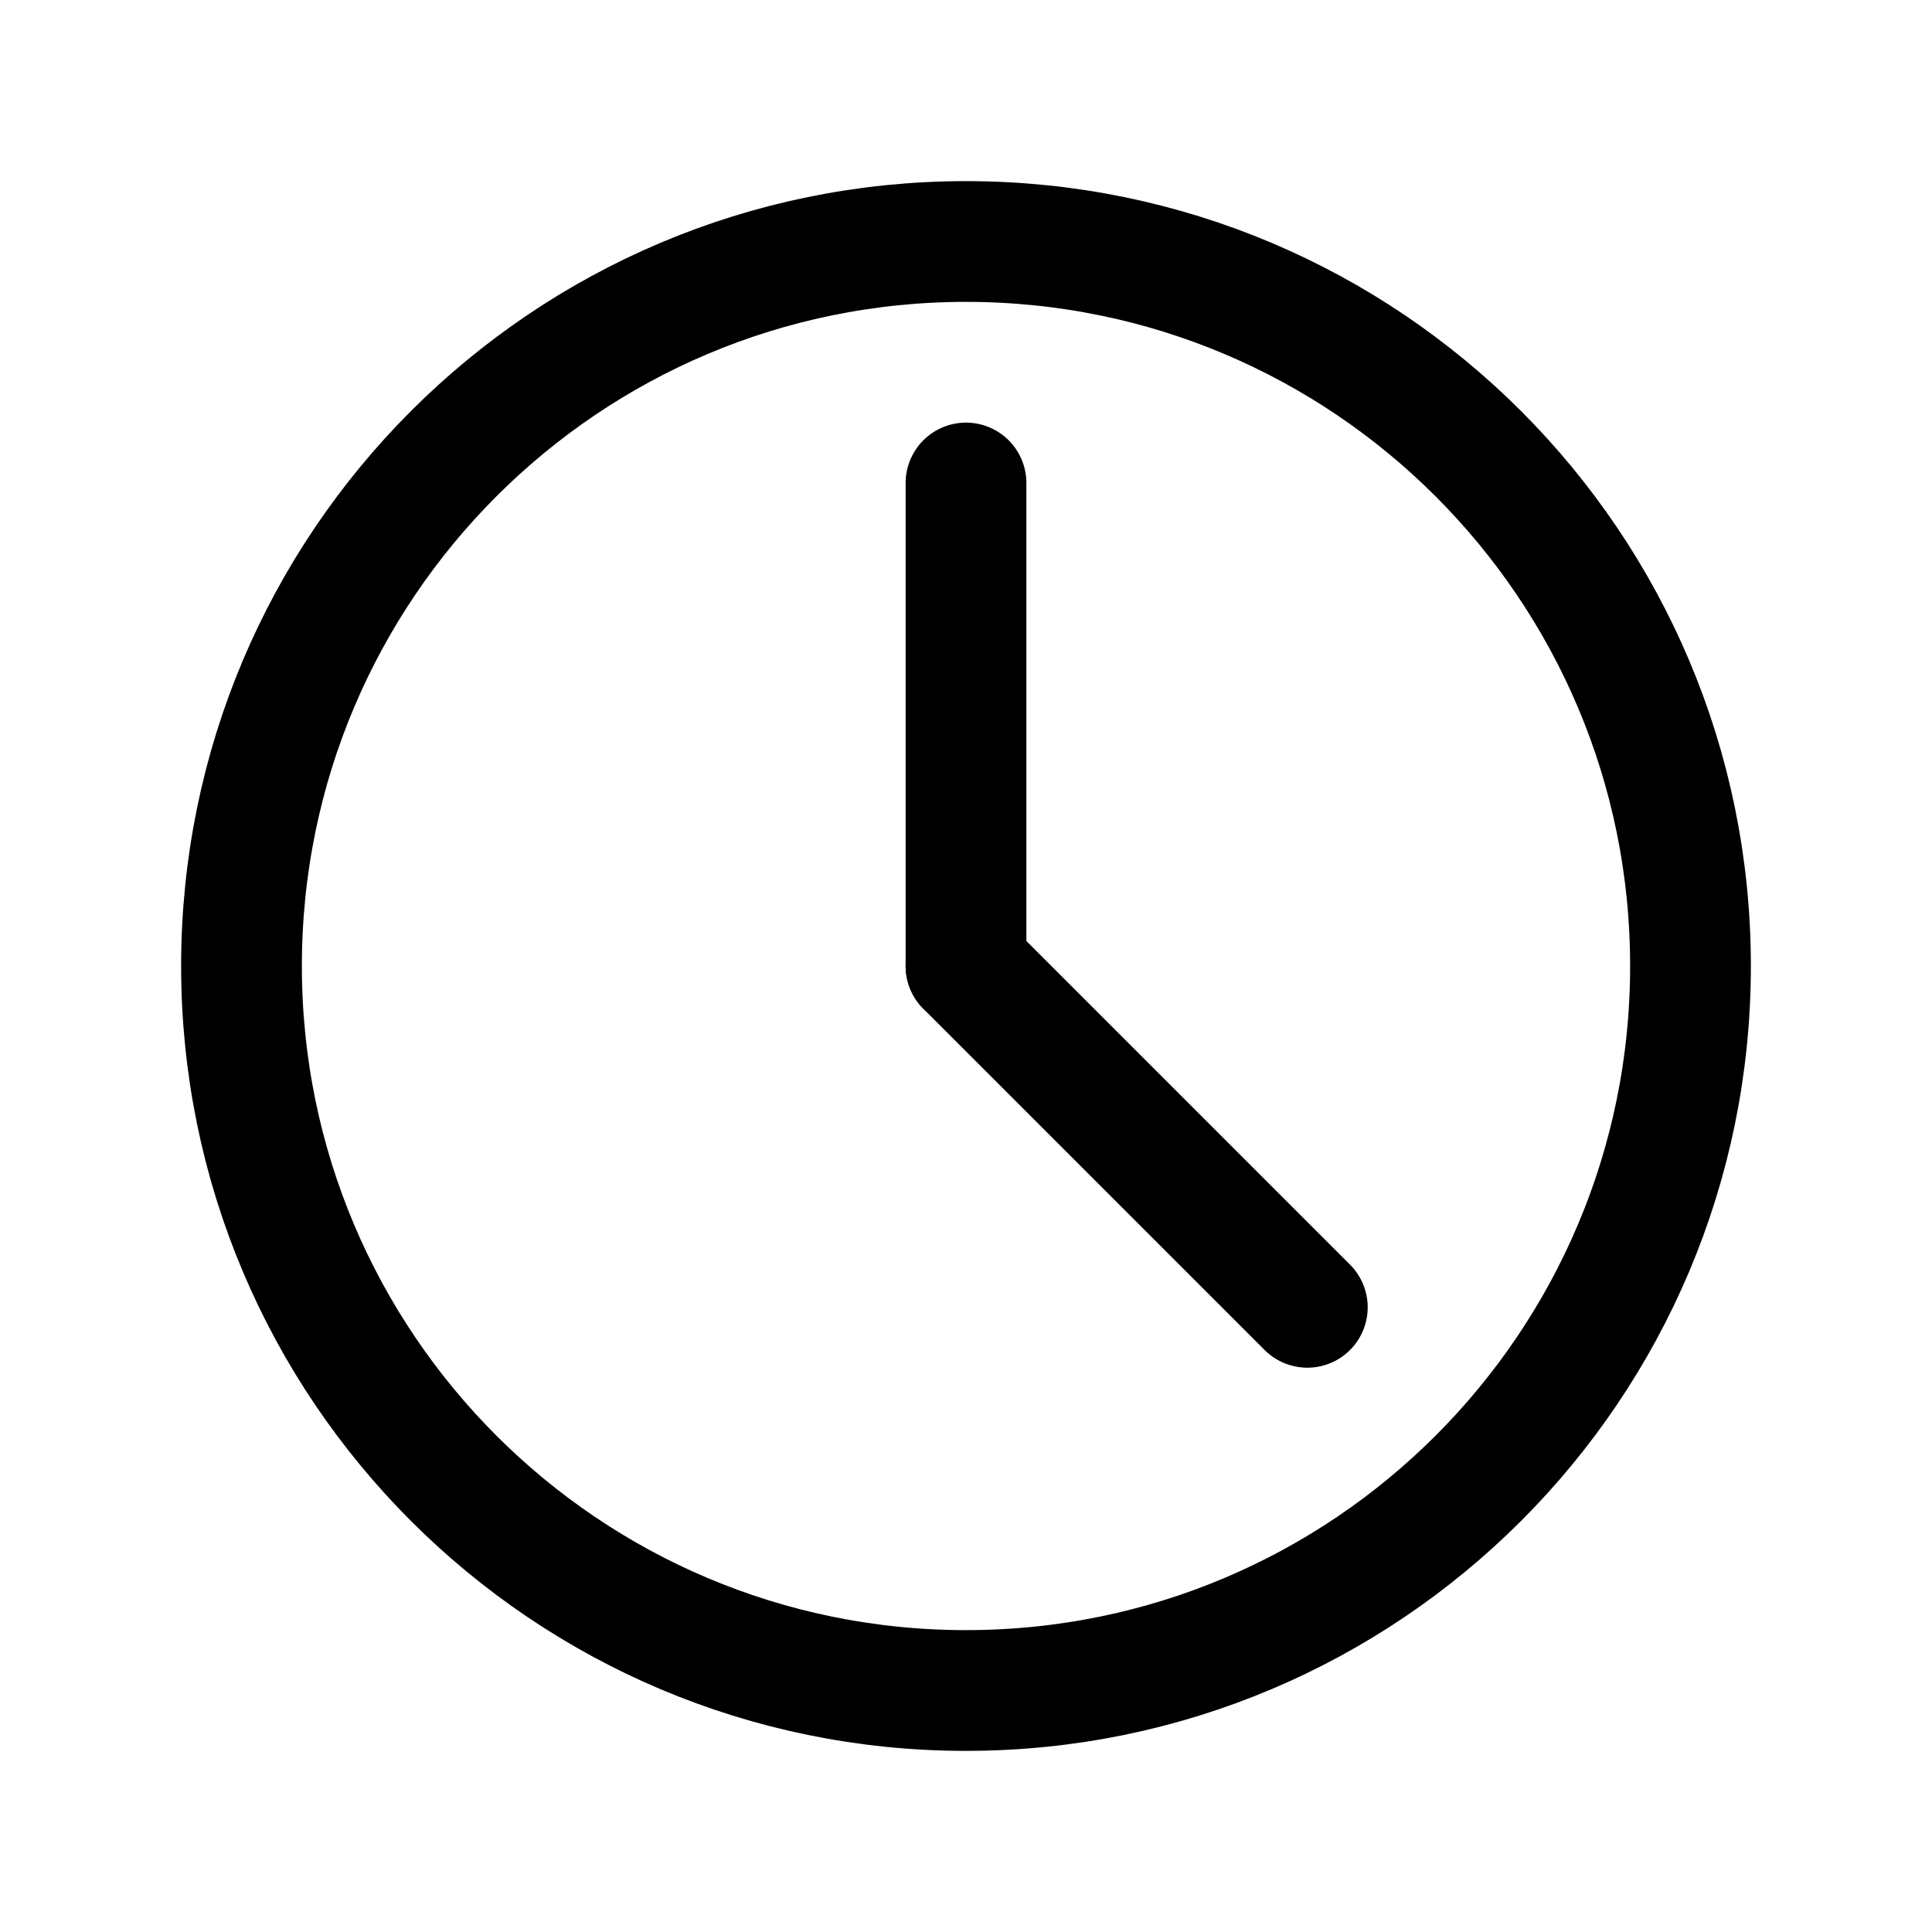 <svg viewBox="0 0 24 24" fill="none" xmlns="http://www.w3.org/2000/svg"><g id="SVGRepo_bgCarrier" stroke-width="0"></g><g id="SVGRepo_tracerCarrier" stroke-linecap="round" stroke-linejoin="round"></g><g id="SVGRepo_iconCarrier"> <path d="M12 21C16.971 21 21 16.971 21 12C21 7.029 16.971 3 12 3C7.029 3 3 7.029 3 12C3 16.971 7.029 21 12 21Z" stroke="#000000" stroke-width="1.5" stroke-linecap="round" stroke-linejoin="round"></path> <path d="M12 6V12" stroke="#000000" stroke-width="1.5" stroke-linecap="round" stroke-linejoin="round"></path> <path d="M16.24 16.24L12 12" stroke="#000000" stroke-width="1.5" stroke-linecap="round" stroke-linejoin="round"></path> </g></svg>         
